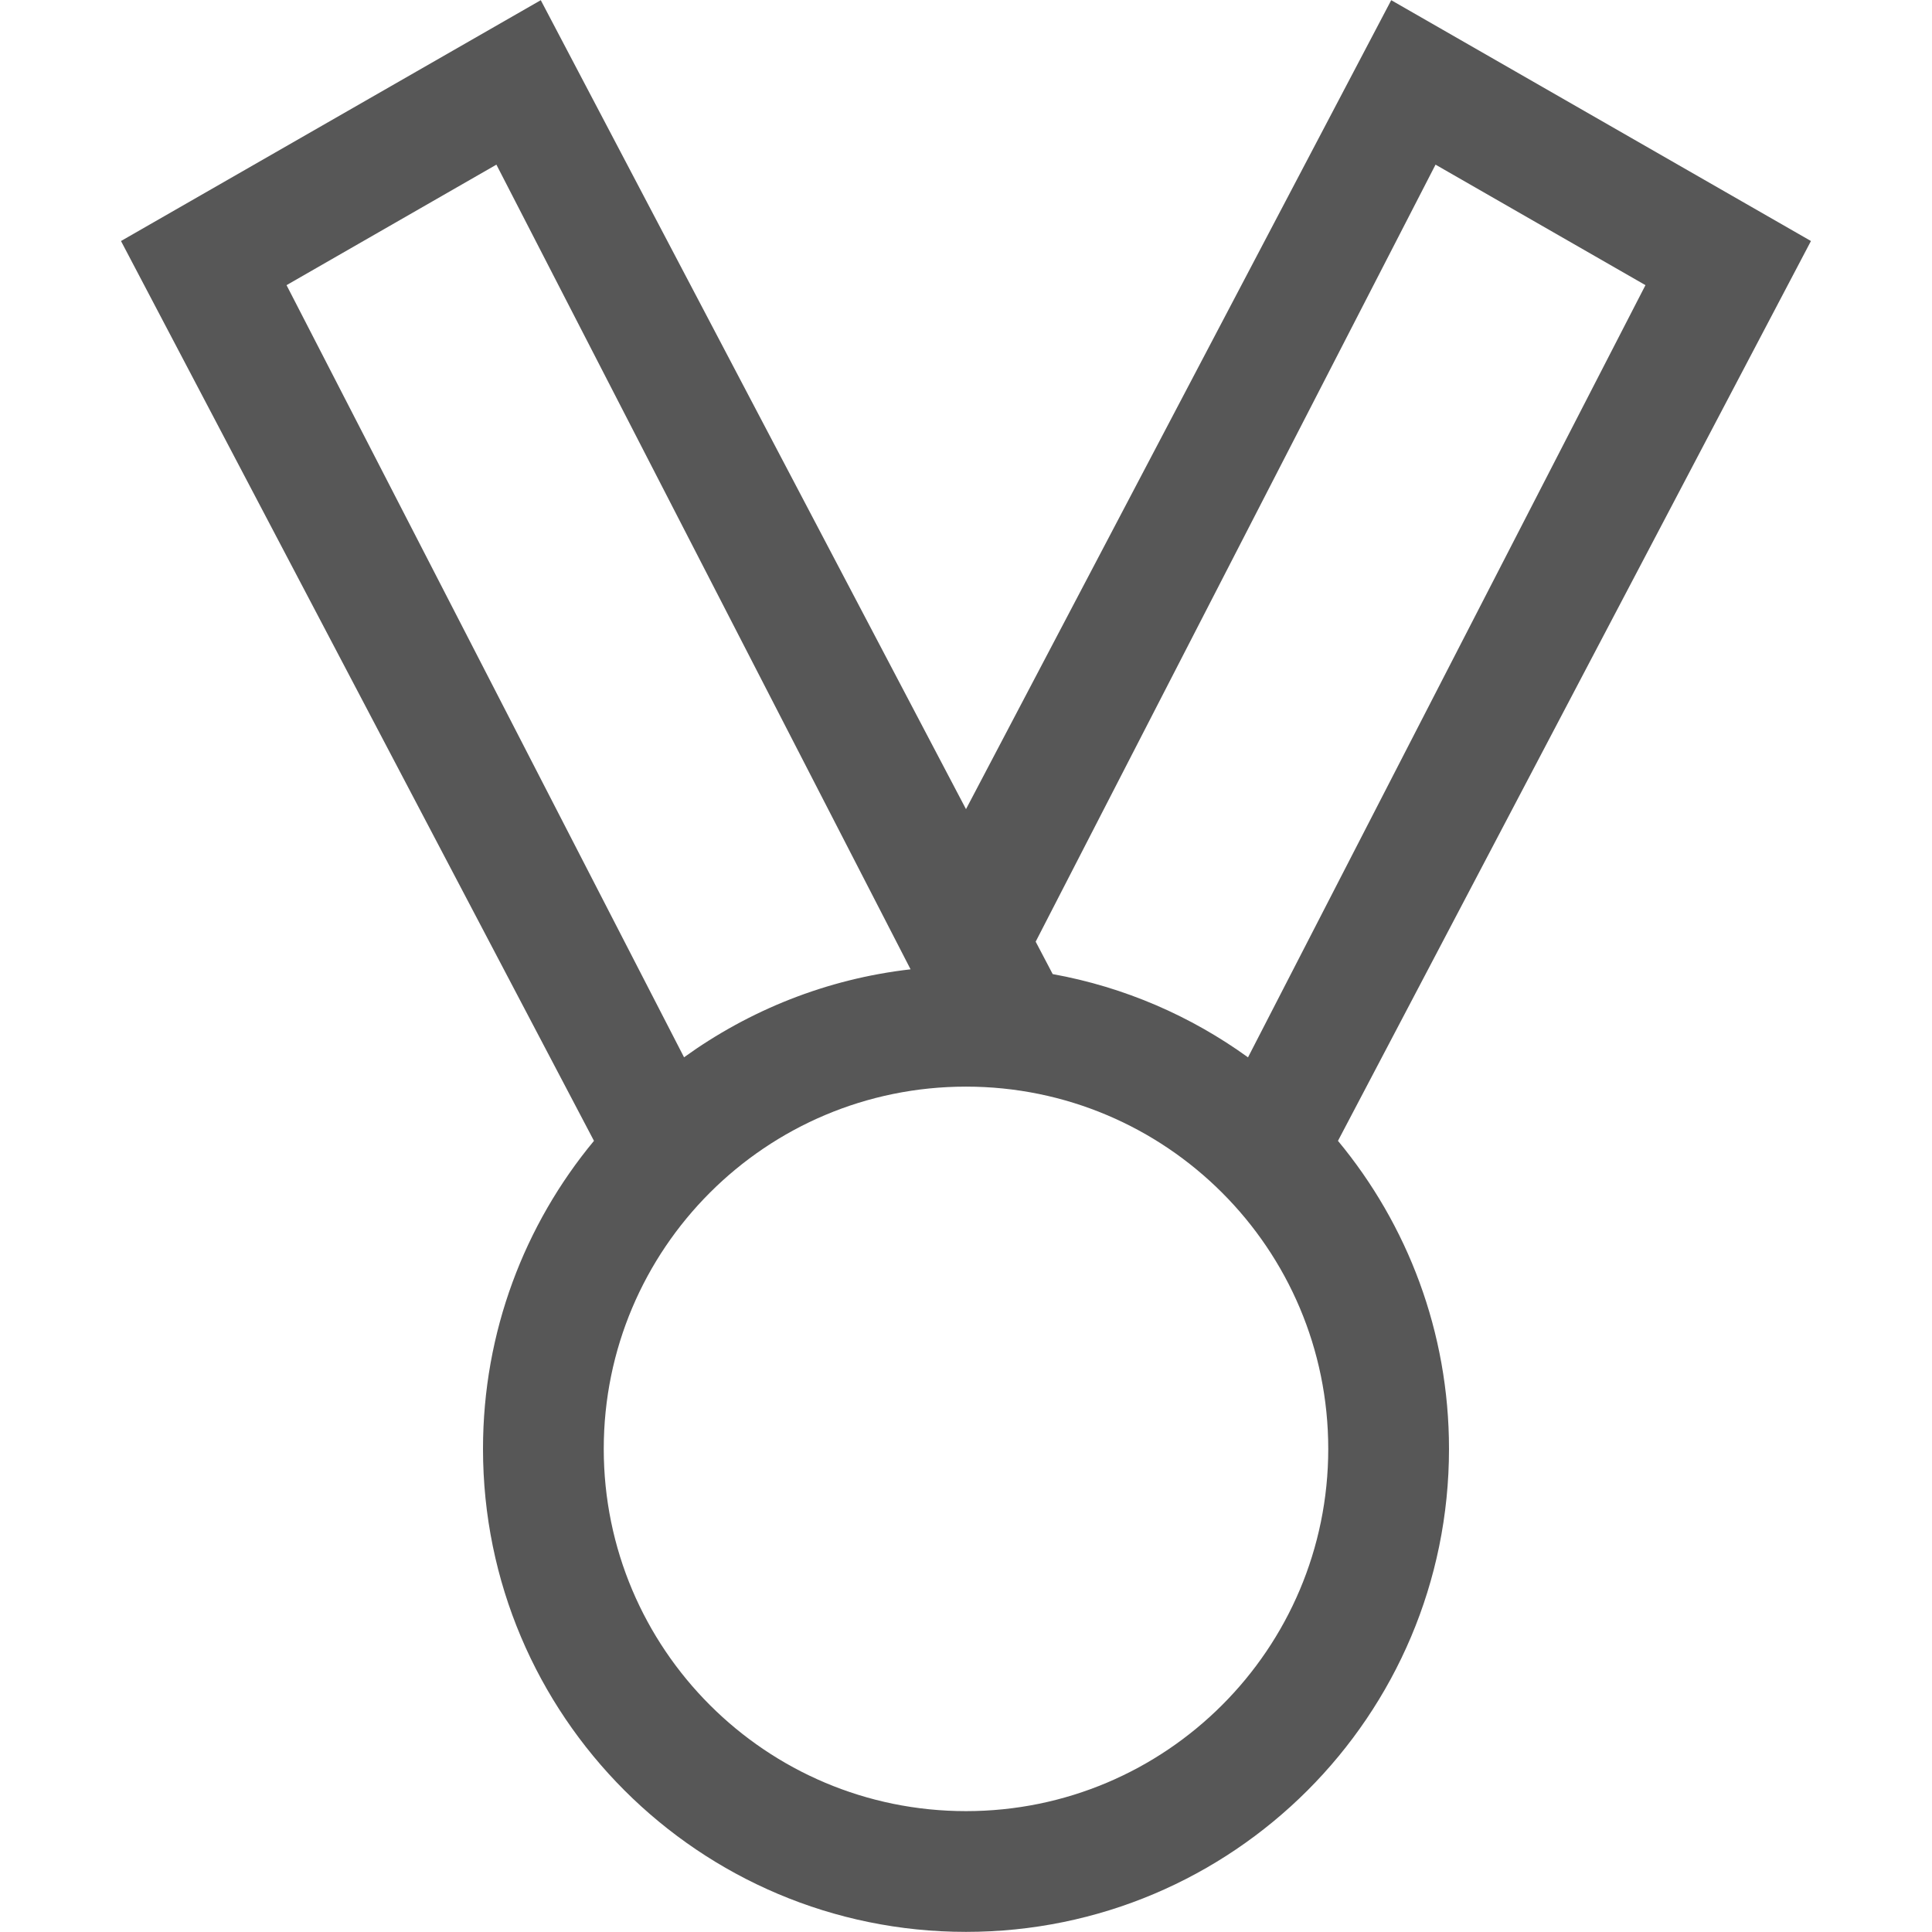 <?xml version="1.0" encoding="utf-8"?>
<!DOCTYPE svg PUBLIC "-//W3C//DTD SVG 1.1//EN" "http://www.w3.org/Graphics/SVG/1.1/DTD/svg11.dtd">
<svg version="1.1" xmlns="http://www.w3.org/2000/svg" xmlns:xlink="http://www.w3.org/1999/xlink" viewBox="0 0 32 32" preserveAspectRatio="xMinYMin" width="32" height="32">
  <path fill="rgb(87,87,87)" d="M29.995,3.992l-6.952-3.989L16,13.402L8.957,0.003L2.004,3.992
	  l7.834,14.904C8.69,20.281,8,22.059,8,23.998c0,4.418,3.582,8,8,8c4.418,0,8-3.582,8-8c0-1.939-0.69-3.717-1.839-5.102
	  L29.995,3.992z M23.777,2.727l3.477,1.996l-6.583,12.79c-0.945-0.683-2.043-1.163-3.235-1.379l-0.282-0.537L23.777,2.727z
		  M4.746,4.723l3.476-1.996l6.86,13.328c-1.392,0.159-2.672,0.678-3.752,1.457L4.746,4.723z M16,29.998c-3.314,0-6-2.687-6-6
	  c0-3.314,2.686-6,6-6c3.313,0,6,2.686,6,6C22,27.312,19.313,29.998,16,29.998z"/>
</svg>
